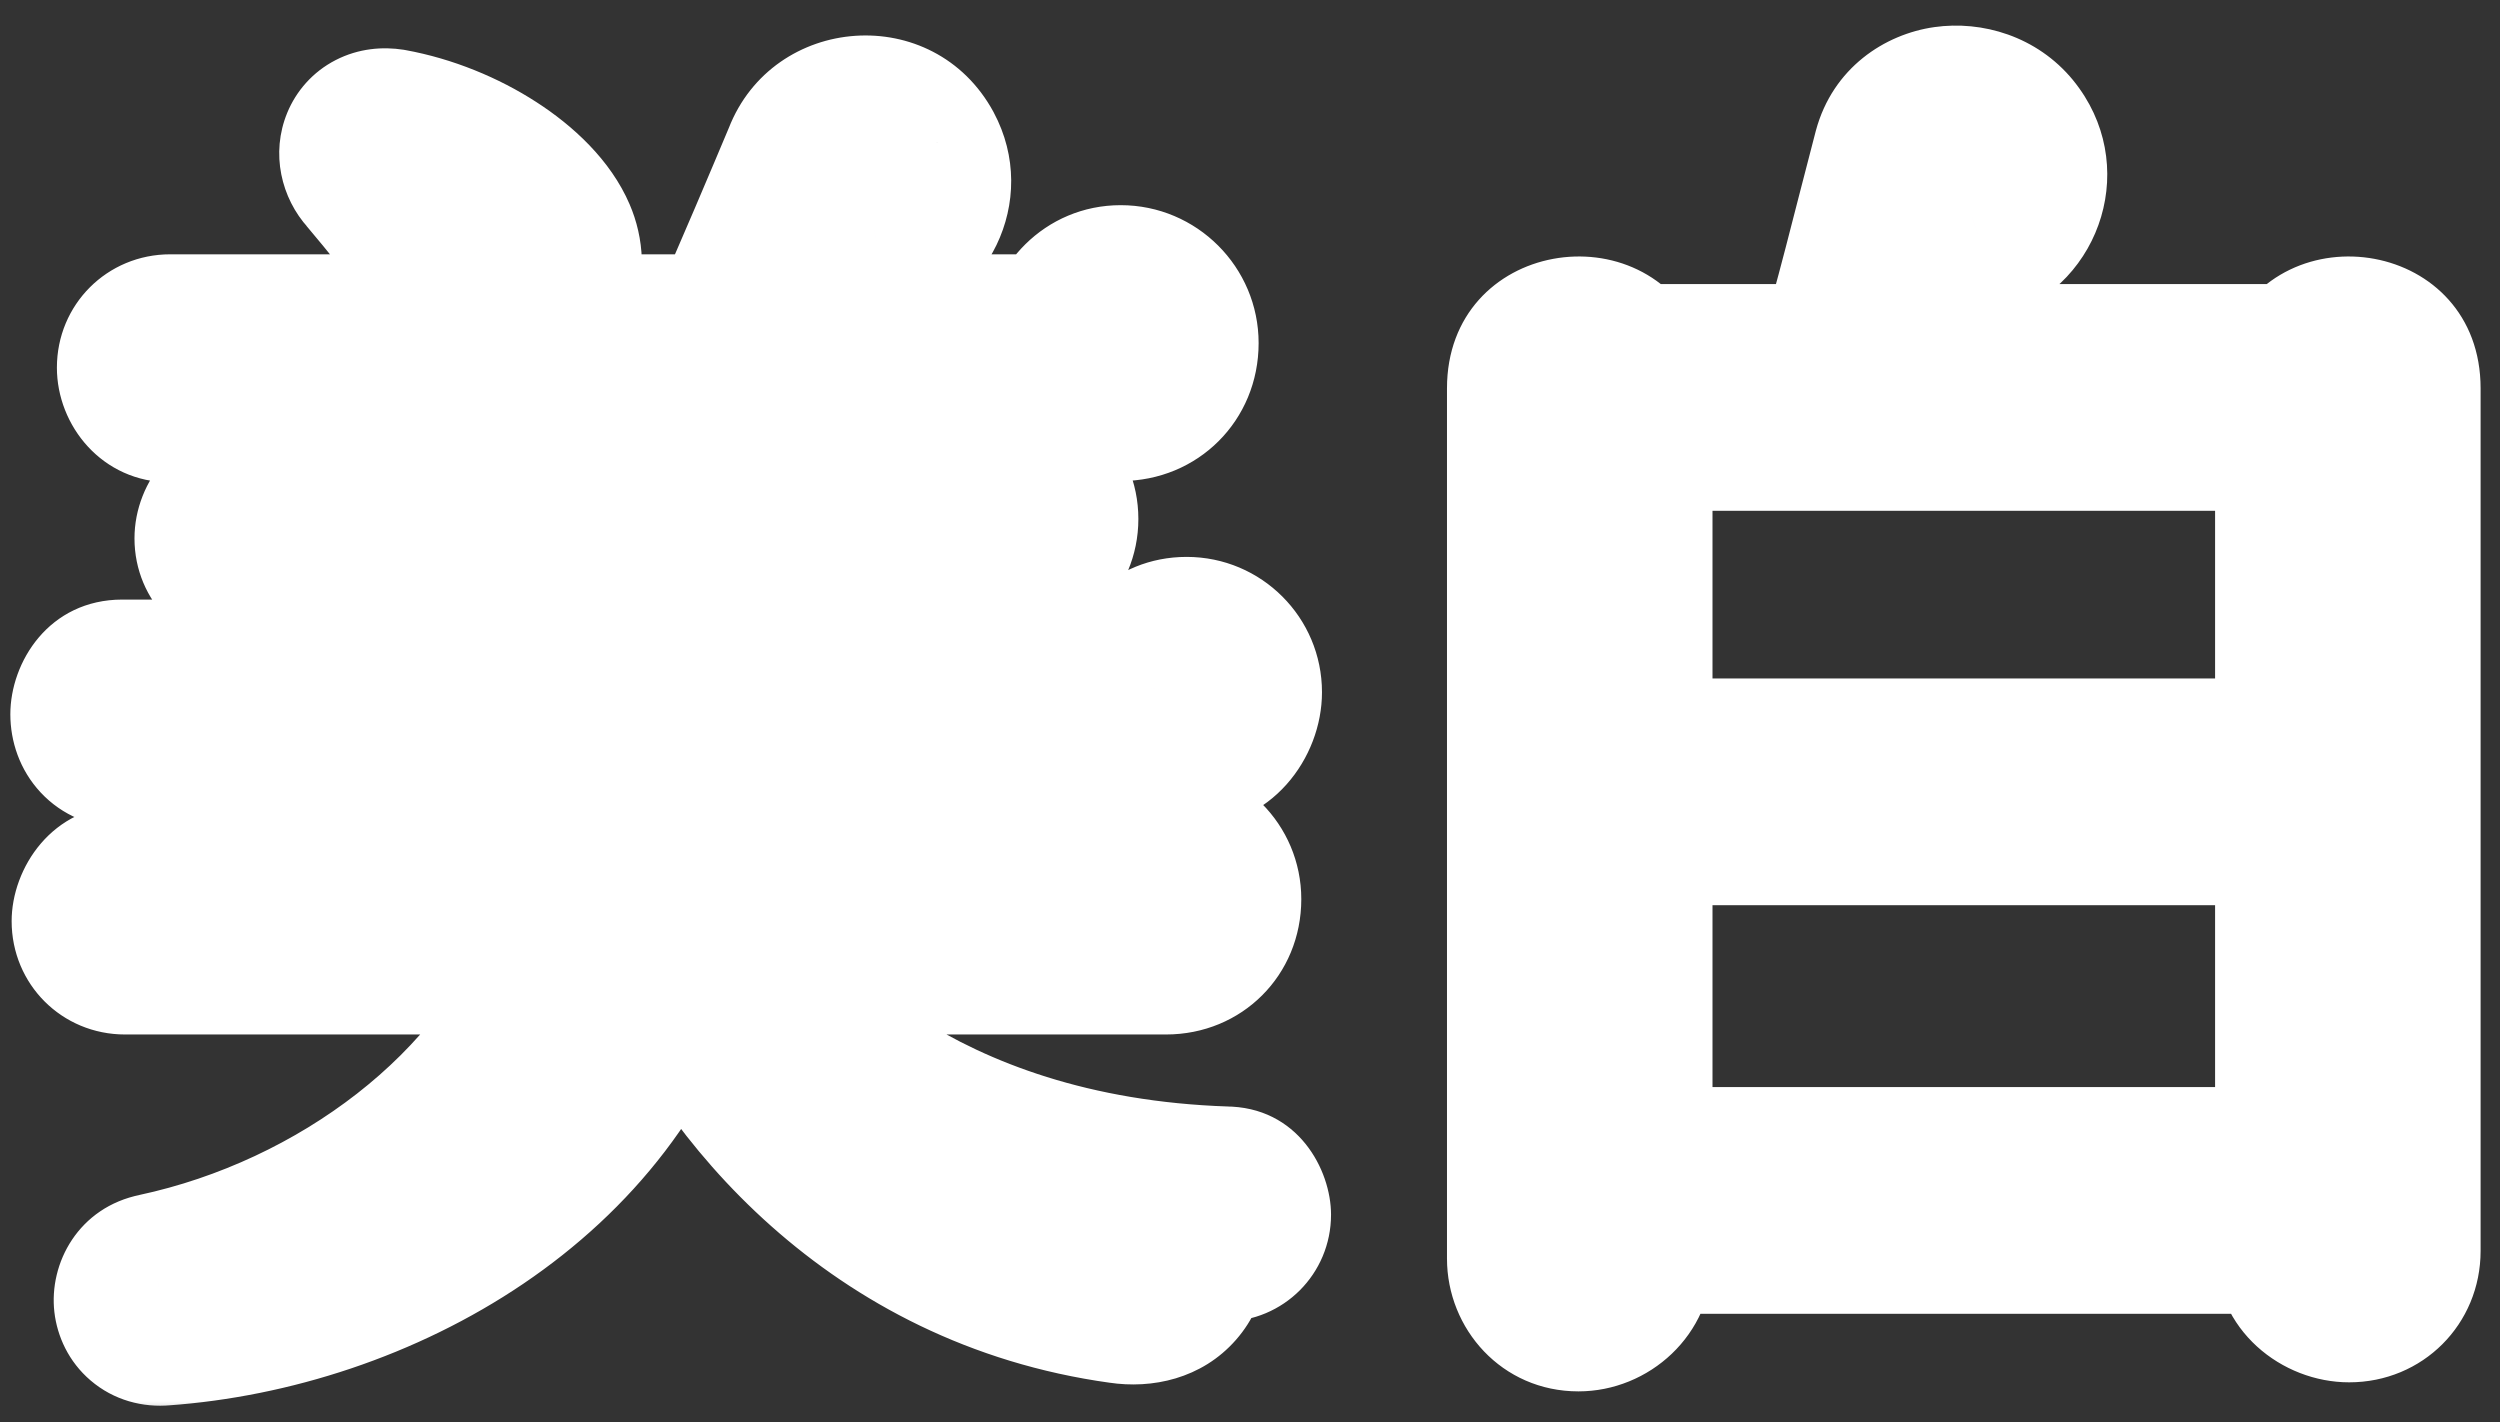 <svg width="58" height="33" viewBox="0 0 58 33" fill="none" xmlns="http://www.w3.org/2000/svg">
<rect x="0" y="0" width="58" height="33" fill="#333333" stroke="none"/>
<mask id="path-1-outside-1_3759_42262" maskUnits="userSpaceOnUse" x="-0.5" y="0" width="59" height="33" fill="black">
<rect fill="white" x="-0.5" width="59" height="33"/>
<path d="M28.88 28.18C28.88 28.45 28.67 28.66 28.4 28.66C28.1 28.66 27.59 28.63 27.32 28.6C27.65 29.56 27.02 30.25 26.03 30.1C20.39 29.32 16.97 25.18 15.65 22H15.59C14.12 27.22 8.81 30.25 3.77 30.61C3.14 30.67 3.05 29.8 3.65 29.68C7.85 28.78 11.87 25.87 13.25 22H2.9C2.54 22 2.27 21.73 2.27 21.37C2.27 21.01 2.54 20.68 2.9 20.68H13.61C13.76 19.96 13.85 19.24 13.85 18.4C13.94 17.74 14.33 17.23 15.02 17.2H2.84C2.48 17.2 2.24 16.93 2.24 16.57C2.24 16.21 2.48 15.91 2.84 15.91H14.03V13.12H5.75C5.39 13.12 5.12 12.85 5.12 12.49C5.12 12.13 5.39 11.83 5.75 11.83H14.03V9.19H3.95C3.59 9.19 3.32 8.89 3.32 8.53C3.32 8.17 3.59 7.9 3.95 7.9H17.09C17.06 7.78 17.06 7.66 17.12 7.54C17.57 6.55 18.38 4.63 18.77 3.7C19.19 2.62 20.72 2.5 21.29 3.55C21.74 4.39 21.23 5.41 20.33 5.59C19.55 6.43 18.5 7.48 18.08 7.9H24.83C24.86 7.27 25.37 6.76 26 6.76C26.66 6.76 27.2 7.3 27.2 7.96C27.2 8.65 26.69 9.16 26 9.16H16.07V11.86H22.28C22.37 11.35 22.79 10.96 23.33 10.96C23.93 10.96 24.41 11.44 24.41 12.04C24.41 12.64 23.93 13.12 23.33 13.12H16.07V15.94H26.42C26.48 15.37 26.93 14.92 27.53 14.92C28.16 14.92 28.67 15.43 28.67 16.06C28.67 16.66 28.22 17.2 27.59 17.2H15.14C16.19 17.26 16.67 18.46 16.01 19.24C15.98 19.75 15.95 20.26 15.86 20.74H25.91C25.97 20.17 26.45 19.72 27.05 19.72C27.68 19.72 28.19 20.23 28.19 20.86C28.19 21.52 27.71 22 27.05 22H16.79C17.72 23.47 21.14 27.43 28.43 27.67C28.7 27.67 28.88 27.91 28.88 28.18ZM12.77 5.53C13.07 6.22 12.83 7.12 11.9 7.3C11.21 7.42 10.55 6.97 10.46 6.25C10.16 5.8 8.99 4.36 8.63 3.94C8.33 3.61 8.48 3.04 9.05 3.13C10.7 3.43 12.32 4.48 12.77 5.53ZM55.55 9.01V29.02C55.55 29.62 55.1 30.07 54.5 30.07C53.9 30.07 53.39 29.62 53.39 29.02V28.48H37.73V29.2C37.73 29.8 37.22 30.28 36.62 30.28C36.02 30.28 35.57 29.8 35.57 29.2V9.01C35.57 7.84 37.16 7.54 37.61 8.59H42.71C43.13 7.24 43.58 5.38 44.06 3.55C44.36 2.44 45.86 2.29 46.55 3.13C47.21 3.94 46.85 5.11 45.89 5.44C45.2 6.58 44.24 7.96 43.82 8.59H53.51C53.96 7.54 55.55 7.84 55.55 9.01ZM37.73 9.85V17.74H53.39V9.85H37.73ZM37.73 19V27.22H53.39V19H37.73Z"/>
</mask>
<path d="M28.88 28.18C28.88 28.45 28.67 28.66 28.4 28.66C28.1 28.66 27.59 28.63 27.32 28.6C27.65 29.56 27.02 30.25 26.03 30.1C20.39 29.32 16.97 25.18 15.65 22H15.59C14.12 27.22 8.81 30.25 3.77 30.61C3.14 30.67 3.05 29.8 3.65 29.68C7.85 28.78 11.87 25.87 13.25 22H2.9C2.54 22 2.27 21.73 2.27 21.37C2.27 21.01 2.54 20.68 2.9 20.68H13.61C13.76 19.96 13.85 19.24 13.85 18.4C13.94 17.74 14.33 17.23 15.02 17.2H2.84C2.48 17.2 2.24 16.93 2.24 16.57C2.24 16.21 2.48 15.91 2.84 15.91H14.03V13.12H5.75C5.39 13.12 5.12 12.85 5.12 12.49C5.12 12.13 5.39 11.83 5.75 11.83H14.03V9.19H3.95C3.59 9.19 3.32 8.89 3.32 8.53C3.32 8.17 3.59 7.9 3.95 7.9H17.09C17.06 7.78 17.06 7.66 17.12 7.54C17.57 6.55 18.38 4.63 18.77 3.7C19.19 2.62 20.72 2.5 21.29 3.55C21.74 4.39 21.23 5.41 20.33 5.59C19.55 6.43 18.5 7.48 18.08 7.9H24.83C24.86 7.27 25.37 6.76 26 6.76C26.66 6.76 27.2 7.3 27.2 7.96C27.2 8.65 26.69 9.16 26 9.16H16.07V11.86H22.28C22.37 11.35 22.79 10.96 23.33 10.96C23.93 10.96 24.41 11.44 24.41 12.04C24.41 12.64 23.93 13.12 23.33 13.12H16.07V15.94H26.42C26.48 15.37 26.93 14.92 27.53 14.92C28.16 14.92 28.67 15.43 28.67 16.06C28.67 16.66 28.22 17.2 27.59 17.2H15.14C16.19 17.26 16.67 18.46 16.01 19.24C15.98 19.75 15.95 20.26 15.86 20.74H25.91C25.97 20.17 26.45 19.72 27.05 19.72C27.68 19.72 28.19 20.23 28.19 20.86C28.19 21.52 27.71 22 27.05 22H16.79C17.72 23.47 21.14 27.43 28.43 27.67C28.7 27.67 28.88 27.91 28.88 28.18ZM12.77 5.53C13.07 6.22 12.83 7.12 11.9 7.3C11.21 7.42 10.55 6.97 10.46 6.25C10.16 5.8 8.99 4.36 8.63 3.94C8.33 3.61 8.48 3.04 9.05 3.13C10.7 3.43 12.32 4.48 12.77 5.53ZM55.55 9.01V29.02C55.55 29.62 55.1 30.07 54.5 30.07C53.9 30.07 53.39 29.62 53.39 29.02V28.48H37.73V29.2C37.73 29.8 37.22 30.28 36.62 30.28C36.02 30.28 35.57 29.8 35.57 29.2V9.01C35.57 7.84 37.16 7.54 37.61 8.59H42.71C43.13 7.24 43.58 5.38 44.06 3.55C44.36 2.44 45.86 2.29 46.55 3.13C47.21 3.94 46.85 5.11 45.89 5.44C45.2 6.58 44.24 7.96 43.82 8.59H53.51C53.96 7.54 55.55 7.84 55.55 9.01ZM37.73 9.85V17.74H53.39V9.85H37.73ZM37.73 19V27.22H53.39V19H37.73Z" fill="#EA6D93"/>
<path d="M27.32 28.6L27.541 26.612L24.402 26.264L25.429 29.25L27.32 28.6ZM26.03 30.1L26.33 28.123L26.317 28.121L26.304 28.119L26.03 30.1ZM15.65 22L17.497 21.233L16.985 20H15.65V22ZM15.59 22V20H14.075L13.665 21.458L15.59 22ZM3.77 30.61L3.628 28.615L3.604 28.617L3.58 28.619L3.77 30.61ZM3.65 29.68L4.042 31.641L4.056 31.639L4.069 31.636L3.65 29.68ZM13.25 22L15.134 22.672L16.087 20H13.25V22ZM13.61 20.68V22.68H15.236L15.568 21.088L13.61 20.68ZM13.85 18.4L11.868 18.13L11.85 18.264V18.4H13.85ZM15.02 17.2L15.107 19.198L15.02 15.2V17.2ZM14.03 15.91V17.91H16.03V15.91H14.03ZM14.03 13.12H16.03V11.12H14.03V13.12ZM14.03 11.83V13.83H16.03V11.83H14.03ZM14.03 9.19H16.03V7.19H14.03V9.19ZM17.09 7.9V9.9H19.651L19.03 7.415L17.09 7.9ZM17.12 7.54L18.909 8.434L18.925 8.401L18.941 8.368L17.12 7.54ZM18.77 3.7L20.614 4.473L20.625 4.449L20.634 4.425L18.77 3.7ZM21.29 3.55L23.053 2.606L23.048 2.596L21.29 3.55ZM20.33 5.59L19.938 3.629L19.304 3.756L18.864 4.229L20.33 5.59ZM18.08 7.9L16.666 6.486L13.252 9.9H18.08V7.9ZM24.83 7.9V9.9H26.737L26.828 7.995L24.83 7.9ZM16.07 9.16V7.16H14.07V9.16H16.07ZM16.07 11.86H14.07V13.86H16.07V11.86ZM22.28 11.86V13.86H23.958L24.25 12.208L22.28 11.86ZM16.07 13.12V11.12H14.07V13.12H16.07ZM16.07 15.94H14.07V17.94H16.07V15.94ZM26.42 15.94V17.94H28.221L28.409 16.149L26.42 15.94ZM15.14 17.2V15.2L15.026 19.197L15.14 17.2ZM16.01 19.24L14.483 17.948L14.053 18.457L14.014 19.123L16.01 19.24ZM15.86 20.74L13.894 20.371L13.45 22.74H15.86V20.74ZM25.91 20.74V22.74H27.71L27.899 20.949L25.91 20.74ZM16.79 22V20H13.158L15.1 23.069L16.79 22ZM28.43 27.67L28.364 29.669L28.397 29.67H28.43V27.67ZM12.77 5.53L10.932 6.318L10.936 6.327L12.77 5.53ZM11.9 7.3L12.243 9.27L12.261 9.267L12.28 9.264L11.9 7.3ZM10.46 6.25L12.445 6.002L12.386 5.533L12.124 5.141L10.46 6.25ZM8.63 3.94L10.149 2.638L10.13 2.616L10.11 2.595L8.63 3.94ZM9.05 3.13L9.408 1.162L9.385 1.158L9.362 1.154L9.05 3.13ZM26.88 28.18C26.88 27.345 27.565 26.66 28.4 26.66V30.66C29.775 30.66 30.88 29.555 30.88 28.18H26.88ZM28.4 26.66C28.177 26.66 27.741 26.634 27.541 26.612L27.099 30.588C27.439 30.626 28.023 30.66 28.4 30.66V26.66ZM25.429 29.25C25.416 29.213 25.331 28.83 25.666 28.448C25.982 28.088 26.326 28.122 26.33 28.123L25.73 32.077C26.724 32.228 27.878 31.992 28.674 31.085C29.489 30.155 29.554 28.947 29.211 27.95L25.429 29.25ZM26.304 28.119C21.562 27.463 18.63 23.963 17.497 21.233L13.803 22.767C15.31 26.397 19.218 31.177 25.756 32.081L26.304 28.119ZM15.65 20H15.59V24H15.65V20ZM13.665 21.458C12.495 25.611 8.126 28.294 3.628 28.615L3.912 32.605C9.494 32.206 15.745 28.829 17.515 22.542L13.665 21.458ZM3.58 28.619C3.91 28.588 4.338 28.677 4.701 28.987C5.038 29.275 5.197 29.649 5.235 29.981C5.274 30.311 5.204 30.68 4.983 31.007C4.743 31.36 4.388 31.572 4.042 31.641L3.258 27.719C1.821 28.006 1.129 29.305 1.262 30.444C1.327 31 1.589 31.589 2.101 32.026C2.639 32.487 3.315 32.662 3.96 32.601L3.58 28.619ZM4.069 31.636C8.762 30.63 13.464 27.355 15.134 22.672L11.366 21.328C10.276 24.385 6.938 26.93 3.231 27.724L4.069 31.636ZM13.25 20H2.9V24H13.25V20ZM2.9 20C3.234 20 3.59 20.131 3.864 20.406C4.139 20.68 4.27 21.037 4.27 21.37H0.27C0.27 22.835 1.435 24 2.9 24V20ZM4.27 21.37C4.27 21.68 4.158 21.978 3.95 22.213C3.732 22.46 3.364 22.68 2.9 22.68V18.68C1.208 18.68 0.27 20.148 0.27 21.37H4.27ZM2.9 22.68H13.61V18.68H2.9V22.68ZM15.568 21.088C15.742 20.252 15.85 19.395 15.85 18.4H11.85C11.85 19.085 11.778 19.668 11.652 20.272L15.568 21.088ZM15.832 18.67C15.836 18.639 15.829 18.757 15.688 18.912C15.614 18.993 15.515 19.069 15.397 19.123C15.28 19.177 15.176 19.195 15.107 19.198L14.933 15.202C14.07 15.239 13.295 15.599 12.732 16.216C12.201 16.798 11.954 17.501 11.868 18.13L15.832 18.67ZM15.02 15.2H2.84V19.2H15.02V15.2ZM2.84 15.2C3.186 15.2 3.575 15.342 3.867 15.655C4.147 15.956 4.24 16.305 4.24 16.57H0.24C0.24 17.195 0.453 17.859 0.943 18.385C1.445 18.923 2.134 19.2 2.84 19.2V15.2ZM4.24 16.57C4.24 16.827 4.154 17.143 3.91 17.422C3.648 17.722 3.255 17.91 2.84 17.91V13.91C1.133 13.91 0.24 15.365 0.24 16.57H4.24ZM2.84 17.91H14.03V13.91H2.84V17.91ZM16.03 15.91V13.12H12.03V15.91H16.03ZM14.03 11.12H5.75V15.12H14.03V11.12ZM5.75 11.12C6.083 11.12 6.44 11.251 6.714 11.526C6.989 11.8 7.12 12.156 7.12 12.49H3.12C3.12 13.955 4.285 15.12 5.75 15.12V11.12ZM7.12 12.49C7.12 13.111 6.614 13.83 5.75 13.83V9.83C4.166 9.83 3.12 11.149 3.12 12.49H7.12ZM5.75 13.83H14.03V9.83H5.75V13.83ZM16.03 11.83V9.19H12.03V11.83H16.03ZM14.03 7.19H3.95V11.19H14.03V7.19ZM3.95 7.19C4.814 7.19 5.32 7.909 5.32 8.53H1.32C1.32 9.871 2.366 11.19 3.95 11.19V7.19ZM5.32 8.53C5.32 8.864 5.189 9.22 4.914 9.494C4.64 9.769 4.284 9.9 3.95 9.9V5.9C2.485 5.9 1.32 7.065 1.32 8.53H5.32ZM3.95 9.9H17.09V5.9H3.95V9.9ZM19.03 7.415C19.053 7.505 19.079 7.655 19.067 7.845C19.055 8.043 19.003 8.246 18.909 8.434L15.331 6.646C15.002 7.304 15.038 7.939 15.15 8.385L19.03 7.415ZM18.941 8.368C19.405 7.345 20.228 5.396 20.614 4.473L16.926 2.927C16.532 3.864 15.735 5.755 15.299 6.712L18.941 8.368ZM20.634 4.425C20.533 4.685 20.29 4.81 20.107 4.822C19.912 4.835 19.656 4.733 19.532 4.504L23.048 2.596C21.655 0.031 17.936 0.328 16.906 2.975L20.634 4.425ZM19.527 4.494C19.328 4.124 19.553 3.706 19.938 3.629L20.722 7.551C22.907 7.114 24.152 4.656 23.053 2.606L19.527 4.494ZM18.864 4.229C18.114 5.037 17.091 6.061 16.666 6.486L19.494 9.314C19.909 8.899 20.986 7.823 21.796 6.951L18.864 4.229ZM18.08 9.9H24.83V5.9H18.08V9.9ZM26.828 7.995C26.81 8.377 26.492 8.76 26 8.76V4.76C24.248 4.76 22.91 6.163 22.832 7.805L26.828 7.995ZM26 8.76C25.555 8.76 25.2 8.405 25.2 7.96H29.2C29.2 6.195 27.765 4.76 26 4.76V8.76ZM25.2 7.96C25.2 7.799 25.267 7.583 25.445 7.405C25.623 7.226 25.839 7.16 26 7.16V11.16C27.795 11.16 29.2 9.755 29.2 7.96H25.2ZM26 7.16H16.07V11.16H26V7.16ZM14.07 9.16V11.86H18.07V9.16H14.07ZM16.07 13.86H22.28V9.86H16.07V13.86ZM24.25 12.208C24.184 12.576 23.837 12.96 23.33 12.96V8.96C21.743 8.96 20.555 10.124 20.31 11.512L24.25 12.208ZM23.33 12.96C22.825 12.96 22.41 12.545 22.41 12.04H26.41C26.41 10.335 25.035 8.96 23.33 8.96V12.96ZM22.41 12.04C22.41 11.535 22.825 11.12 23.33 11.12V15.12C25.035 15.12 26.41 13.745 26.41 12.04H22.41ZM23.33 11.12H16.07V15.12H23.33V11.12ZM14.07 13.12V15.94H18.07V13.12H14.07ZM16.07 17.94H26.42V13.94H16.07V17.94ZM28.409 16.149C28.39 16.329 28.306 16.52 28.144 16.672C27.975 16.831 27.749 16.92 27.53 16.92V12.92C25.826 12.92 24.59 14.225 24.431 15.731L28.409 16.149ZM27.53 16.92C27.055 16.92 26.67 16.535 26.67 16.06H30.67C30.67 14.325 29.265 12.92 27.53 12.92V16.92ZM26.67 16.06C26.67 15.866 26.741 15.67 26.888 15.508C27.047 15.333 27.302 15.2 27.59 15.2V19.2C29.497 19.2 30.67 17.584 30.67 16.06H26.67ZM27.59 15.2H15.14V19.2H27.59V15.2ZM15.026 19.197C14.742 19.18 14.479 18.98 14.37 18.719C14.267 18.472 14.301 18.164 14.483 17.948L17.537 20.532C19.22 18.543 18.016 15.361 15.254 15.203L15.026 19.197ZM14.014 19.123C13.982 19.658 13.957 20.038 13.894 20.371L17.826 21.109C17.943 20.482 17.978 19.842 18.006 19.357L14.014 19.123ZM15.86 22.74H25.91V18.74H15.86V22.74ZM27.899 20.949C27.853 21.383 27.488 21.72 27.05 21.72V17.72C25.412 17.72 24.087 18.957 23.921 20.531L27.899 20.949ZM27.05 21.72C26.575 21.72 26.19 21.335 26.19 20.86H30.19C30.19 19.125 28.785 17.72 27.05 17.72V21.72ZM26.19 20.86C26.19 20.692 26.259 20.458 26.453 20.263C26.648 20.069 26.882 20 27.05 20V24C28.815 24 30.19 22.625 30.19 20.86H26.19ZM27.05 20H16.79V24H27.05V20ZM15.1 23.069C16.301 24.968 20.271 29.402 28.364 29.669L28.496 25.671C22.009 25.457 19.139 21.972 18.48 20.931L15.1 23.069ZM28.43 29.67C27.924 29.67 27.493 29.429 27.225 29.11C26.976 28.814 26.88 28.476 26.88 28.18H30.88C30.88 27.146 30.117 25.67 28.43 25.67V29.67ZM10.936 6.327C10.893 6.228 10.858 6.059 10.95 5.838C11 5.718 11.086 5.592 11.211 5.491C11.337 5.389 11.456 5.349 11.52 5.336L12.28 9.264C13.395 9.048 14.244 8.335 14.643 7.374C15.012 6.486 14.947 5.522 14.604 4.733L10.936 6.327ZM11.557 5.33C11.74 5.298 11.945 5.339 12.117 5.463C12.298 5.591 12.418 5.793 12.445 6.002L8.475 6.498C8.715 8.416 10.492 9.575 12.243 9.27L11.557 5.33ZM12.124 5.141C11.749 4.578 10.505 3.054 10.149 2.638L7.111 5.242C7.475 5.666 8.571 7.022 8.796 7.359L12.124 5.141ZM10.11 2.595C10.438 2.955 10.61 3.542 10.362 4.141C10.229 4.464 9.975 4.767 9.615 4.952C9.26 5.134 8.933 5.136 8.738 5.106L9.362 1.154C8.882 1.079 8.323 1.119 7.789 1.393C7.249 1.67 6.87 2.118 6.665 2.614C6.275 3.558 6.522 4.595 7.15 5.285L10.11 2.595ZM8.692 5.098C9.244 5.198 9.816 5.433 10.275 5.729C10.5 5.874 10.671 6.018 10.789 6.14C10.911 6.267 10.938 6.333 10.932 6.318L14.608 4.742C14.163 3.704 13.28 2.908 12.445 2.369C11.569 1.802 10.506 1.362 9.408 1.162L8.692 5.098ZM53.39 28.48H55.39V26.48H53.39V28.48ZM37.73 28.48V26.48H35.73V28.48H37.73ZM37.61 8.59L35.772 9.378L36.291 10.59H37.61V8.59ZM42.71 8.59V10.59H44.182L44.62 9.184L42.71 8.59ZM44.06 3.55L42.129 3.028L42.127 3.035L42.125 3.043L44.06 3.55ZM46.55 3.13L48.1 1.867L48.096 1.861L46.55 3.13ZM45.89 5.44L45.24 3.549L44.554 3.784L44.179 4.404L45.89 5.44ZM43.82 8.59L42.156 7.481L40.083 10.59H43.82V8.59ZM53.51 8.59V10.59H54.829L55.348 9.378L53.51 8.59ZM37.73 9.85V7.85H35.73V9.85H37.73ZM37.73 17.74H35.73V19.74H37.73V17.74ZM53.39 17.74V19.74H55.39V17.74H53.39ZM53.39 9.85H55.39V7.85H53.39V9.85ZM37.73 19V17H35.73V19H37.73ZM37.73 27.22H35.73V29.22H37.73V27.22ZM53.39 27.22V29.22H55.39V27.22H53.39ZM53.39 19H55.39V17H53.39V19ZM53.55 9.01V29.02H57.55V9.01H53.55ZM53.55 29.02C53.55 28.806 53.636 28.555 53.836 28.356C54.035 28.156 54.286 28.07 54.5 28.07V32.07C56.205 32.07 57.55 30.725 57.55 29.02H53.55ZM54.5 28.07C54.857 28.07 55.39 28.373 55.39 29.02H51.39C51.39 30.867 52.943 32.07 54.5 32.07V28.07ZM55.39 29.02V28.48H51.39V29.02H55.39ZM53.39 26.48H37.73V30.48H53.39V26.48ZM35.73 28.48V29.2H39.73V28.48H35.73ZM35.73 29.2C35.73 28.625 36.187 28.28 36.62 28.28V32.28C38.253 32.28 39.73 30.975 39.73 29.2H35.73ZM36.62 28.28C36.873 28.28 37.129 28.389 37.312 28.579C37.49 28.764 37.57 28.994 37.57 29.2H33.57C33.57 30.83 34.842 32.28 36.62 32.28V28.28ZM37.57 29.2V9.01H33.57V29.2H37.57ZM37.57 9.01C37.57 9.197 37.497 9.433 37.323 9.629C37.165 9.807 36.976 9.896 36.81 9.929C36.646 9.962 36.445 9.951 36.241 9.853C36.016 9.746 35.851 9.563 35.772 9.378L39.448 7.802C38.176 4.834 33.57 5.577 33.57 9.01H37.57ZM37.61 10.59H42.71V6.59H37.61V10.59ZM44.62 9.184C45.058 7.777 45.532 5.822 45.995 4.057L42.125 3.043C41.628 4.938 41.202 6.703 40.8 7.996L44.62 9.184ZM45.991 4.072C45.954 4.207 45.866 4.348 45.739 4.451C45.623 4.545 45.512 4.579 45.442 4.589C45.332 4.604 45.154 4.582 45.005 4.399L48.096 1.861C47.256 0.838 45.983 0.471 44.876 0.629C43.726 0.793 42.522 1.574 42.129 3.028L45.991 4.072ZM44.999 4.393C44.76 4.099 44.916 3.66 45.24 3.549L46.54 7.331C48.784 6.56 49.66 3.781 48.1 1.867L44.999 4.393ZM44.179 4.404C43.519 5.495 42.613 6.795 42.156 7.481L45.484 9.699C45.867 9.125 46.881 7.665 47.601 6.476L44.179 4.404ZM43.82 10.59H53.51V6.59H43.82V10.59ZM55.348 9.378C55.269 9.563 55.105 9.746 54.879 9.853C54.675 9.951 54.474 9.962 54.31 9.929C54.144 9.896 53.955 9.807 53.797 9.629C53.623 9.433 53.55 9.197 53.55 9.01H57.55C57.55 5.577 52.944 4.834 51.672 7.802L55.348 9.378ZM35.73 9.85V17.74H39.73V9.85H35.73ZM37.73 19.74H53.39V15.74H37.73V19.74ZM55.39 17.74V9.85H51.39V17.74H55.39ZM53.39 7.85H37.73V11.85H53.39V7.85ZM35.73 19V27.22H39.73V19H35.73ZM37.73 29.22H53.39V25.22H37.73V29.22ZM55.39 27.22V19H51.39V27.22H55.39ZM53.39 17H37.73V21H53.39V17Z" fill="white" mask="url(#path-1-outside-1_3759_42262)"/>
</svg>
